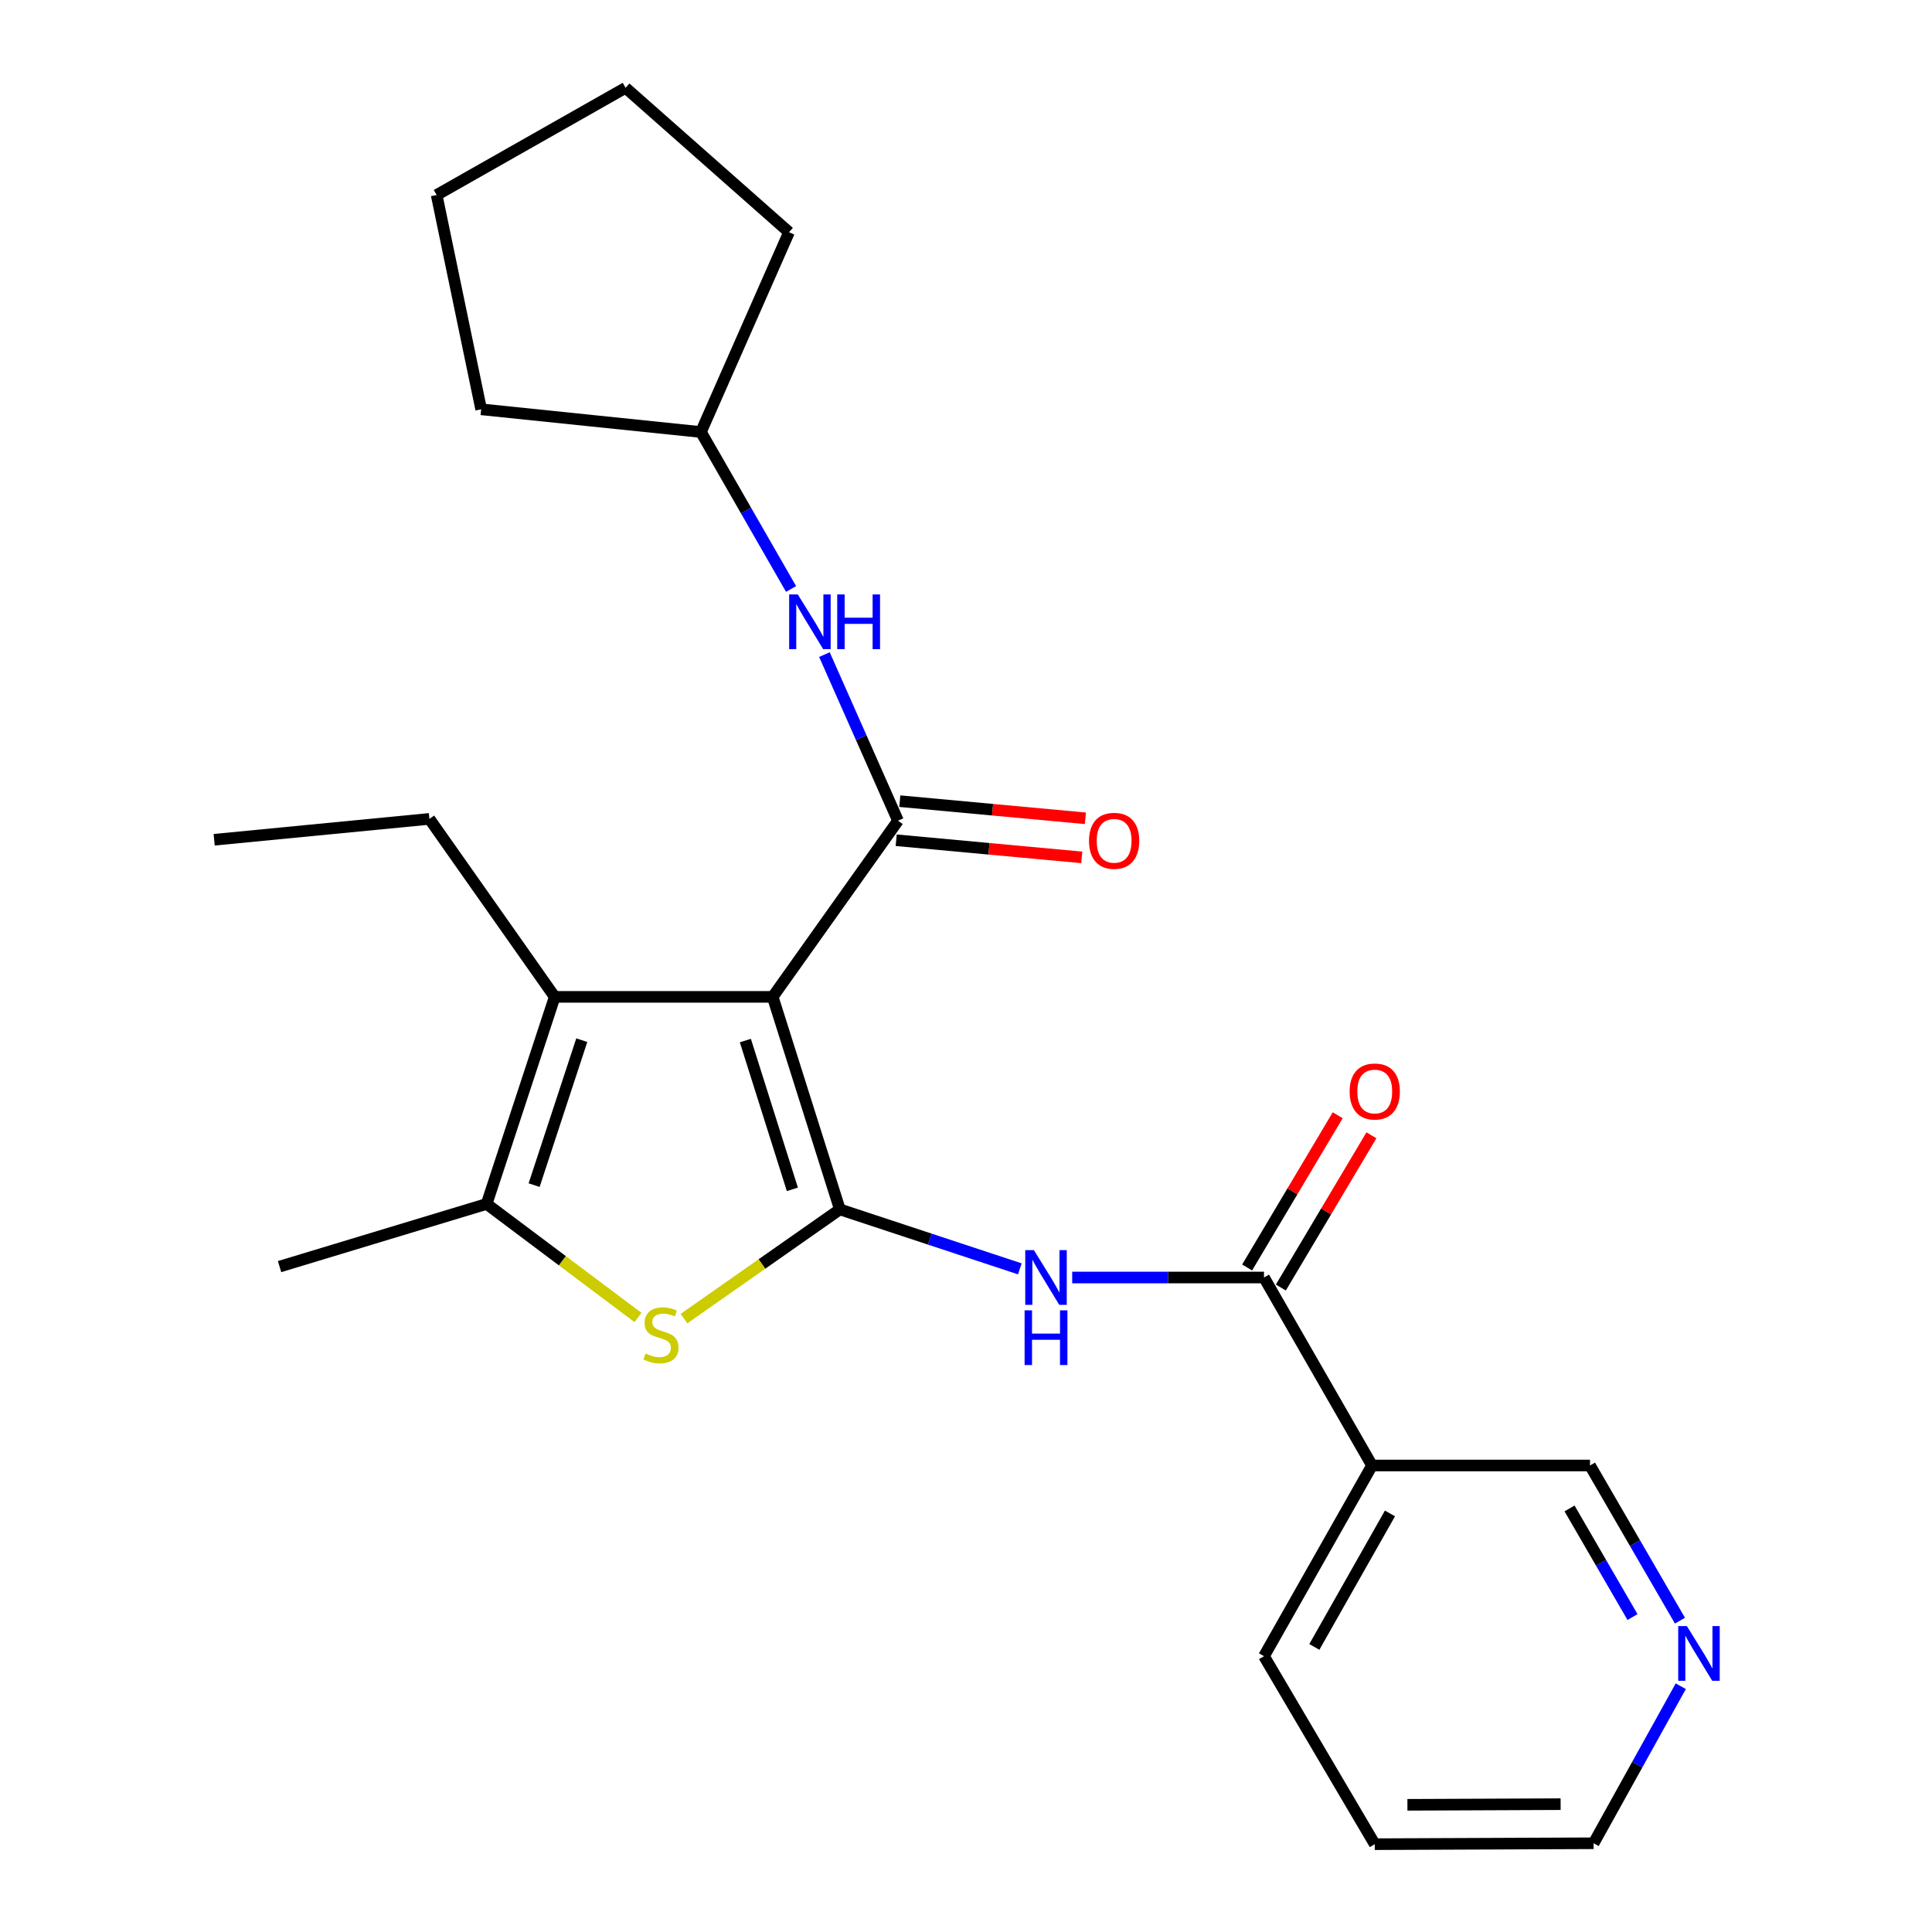 <?xml version='1.0' encoding='iso-8859-1'?>
<svg version='1.1' baseProfile='full'
              xmlns='http://www.w3.org/2000/svg'
                      xmlns:rdkit='http://www.rdkit.org/xml'
                      xmlns:xlink='http://www.w3.org/1999/xlink'
                  xml:space='preserve'
width='1000px' height='1000px' viewBox='0 0 1000 1000'>
<!-- END OF HEADER -->
<rect style='opacity:1.0;fill:#FFFFFF;stroke:none' width='1000' height='1000' x='0' y='0'> </rect>
<path class='bond-0' d='M 399.946,515.977 L 434.709,625.986' style='fill:none;fill-rule:evenodd;stroke:#000000;stroke-width:6px;stroke-linecap:butt;stroke-linejoin:miter;stroke-opacity:1' />
<path class='bond-0' d='M 385.795,538.597 L 410.129,615.604' style='fill:none;fill-rule:evenodd;stroke:#000000;stroke-width:6px;stroke-linecap:butt;stroke-linejoin:miter;stroke-opacity:1' />
<path class='bond-1' d='M 399.946,515.977 L 464.801,424.788' style='fill:none;fill-rule:evenodd;stroke:#000000;stroke-width:6px;stroke-linecap:butt;stroke-linejoin:miter;stroke-opacity:1' />
<path class='bond-3' d='M 399.946,515.977 L 287.117,515.977' style='fill:none;fill-rule:evenodd;stroke:#000000;stroke-width:6px;stroke-linecap:butt;stroke-linejoin:miter;stroke-opacity:1' />
<path class='bond-2' d='M 434.709,625.986 L 394.368,654.248' style='fill:none;fill-rule:evenodd;stroke:#000000;stroke-width:6px;stroke-linecap:butt;stroke-linejoin:miter;stroke-opacity:1' />
<path class='bond-2' d='M 394.368,654.248 L 354.027,682.51' style='fill:none;fill-rule:evenodd;stroke:#CCCC00;stroke-width:6px;stroke-linecap:butt;stroke-linejoin:miter;stroke-opacity:1' />
<path class='bond-4' d='M 434.709,625.986 L 481.286,641.372' style='fill:none;fill-rule:evenodd;stroke:#000000;stroke-width:6px;stroke-linecap:butt;stroke-linejoin:miter;stroke-opacity:1' />
<path class='bond-4' d='M 481.286,641.372 L 527.863,656.758' style='fill:none;fill-rule:evenodd;stroke:#0000FF;stroke-width:6px;stroke-linecap:butt;stroke-linejoin:miter;stroke-opacity:1' />
<path class='bond-7' d='M 464.801,424.788 L 445.763,381.802' style='fill:none;fill-rule:evenodd;stroke:#000000;stroke-width:6px;stroke-linecap:butt;stroke-linejoin:miter;stroke-opacity:1' />
<path class='bond-7' d='M 445.763,381.802 L 426.724,338.817' style='fill:none;fill-rule:evenodd;stroke:#0000FF;stroke-width:6px;stroke-linecap:butt;stroke-linejoin:miter;stroke-opacity:1' />
<path class='bond-9' d='M 463.867,434.899 L 511.898,439.337' style='fill:none;fill-rule:evenodd;stroke:#000000;stroke-width:6px;stroke-linecap:butt;stroke-linejoin:miter;stroke-opacity:1' />
<path class='bond-9' d='M 511.898,439.337 L 559.929,443.774' style='fill:none;fill-rule:evenodd;stroke:#FF0000;stroke-width:6px;stroke-linecap:butt;stroke-linejoin:miter;stroke-opacity:1' />
<path class='bond-9' d='M 465.735,414.676 L 513.766,419.114' style='fill:none;fill-rule:evenodd;stroke:#000000;stroke-width:6px;stroke-linecap:butt;stroke-linejoin:miter;stroke-opacity:1' />
<path class='bond-9' d='M 513.766,419.114 L 561.797,423.551' style='fill:none;fill-rule:evenodd;stroke:#FF0000;stroke-width:6px;stroke-linecap:butt;stroke-linejoin:miter;stroke-opacity:1' />
<path class='bond-24' d='M 330.221,681.924 L 291.05,652.539' style='fill:none;fill-rule:evenodd;stroke:#CCCC00;stroke-width:6px;stroke-linecap:butt;stroke-linejoin:miter;stroke-opacity:1' />
<path class='bond-24' d='M 291.05,652.539 L 251.88,623.154' style='fill:none;fill-rule:evenodd;stroke:#000000;stroke-width:6px;stroke-linecap:butt;stroke-linejoin:miter;stroke-opacity:1' />
<path class='bond-5' d='M 287.117,515.977 L 251.88,623.154' style='fill:none;fill-rule:evenodd;stroke:#000000;stroke-width:6px;stroke-linecap:butt;stroke-linejoin:miter;stroke-opacity:1' />
<path class='bond-5' d='M 301.125,538.396 L 276.459,613.42' style='fill:none;fill-rule:evenodd;stroke:#000000;stroke-width:6px;stroke-linecap:butt;stroke-linejoin:miter;stroke-opacity:1' />
<path class='bond-13' d='M 287.117,515.977 L 222.262,423.851' style='fill:none;fill-rule:evenodd;stroke:#000000;stroke-width:6px;stroke-linecap:butt;stroke-linejoin:miter;stroke-opacity:1' />
<path class='bond-6' d='M 554.973,661.234 L 604.607,661.234' style='fill:none;fill-rule:evenodd;stroke:#0000FF;stroke-width:6px;stroke-linecap:butt;stroke-linejoin:miter;stroke-opacity:1' />
<path class='bond-6' d='M 604.607,661.234 L 654.242,661.234' style='fill:none;fill-rule:evenodd;stroke:#000000;stroke-width:6px;stroke-linecap:butt;stroke-linejoin:miter;stroke-opacity:1' />
<path class='bond-15' d='M 251.88,623.154 L 144.703,655.592' style='fill:none;fill-rule:evenodd;stroke:#000000;stroke-width:6px;stroke-linecap:butt;stroke-linejoin:miter;stroke-opacity:1' />
<path class='bond-8' d='M 654.242,661.234 L 710.16,758.538' style='fill:none;fill-rule:evenodd;stroke:#000000;stroke-width:6px;stroke-linecap:butt;stroke-linejoin:miter;stroke-opacity:1' />
<path class='bond-10' d='M 662.969,666.426 L 686.408,627.029' style='fill:none;fill-rule:evenodd;stroke:#000000;stroke-width:6px;stroke-linecap:butt;stroke-linejoin:miter;stroke-opacity:1' />
<path class='bond-10' d='M 686.408,627.029 L 709.848,587.632' style='fill:none;fill-rule:evenodd;stroke:#FF0000;stroke-width:6px;stroke-linecap:butt;stroke-linejoin:miter;stroke-opacity:1' />
<path class='bond-10' d='M 645.515,656.041 L 668.955,616.645' style='fill:none;fill-rule:evenodd;stroke:#000000;stroke-width:6px;stroke-linecap:butt;stroke-linejoin:miter;stroke-opacity:1' />
<path class='bond-10' d='M 668.955,616.645 L 692.394,577.248' style='fill:none;fill-rule:evenodd;stroke:#FF0000;stroke-width:6px;stroke-linecap:butt;stroke-linejoin:miter;stroke-opacity:1' />
<path class='bond-14' d='M 409.45,304.85 L 386.126,264.231' style='fill:none;fill-rule:evenodd;stroke:#0000FF;stroke-width:6px;stroke-linecap:butt;stroke-linejoin:miter;stroke-opacity:1' />
<path class='bond-14' d='M 386.126,264.231 L 362.803,223.613' style='fill:none;fill-rule:evenodd;stroke:#000000;stroke-width:6px;stroke-linecap:butt;stroke-linejoin:miter;stroke-opacity:1' />
<path class='bond-12' d='M 710.16,758.538 L 822.979,758.538' style='fill:none;fill-rule:evenodd;stroke:#000000;stroke-width:6px;stroke-linecap:butt;stroke-linejoin:miter;stroke-opacity:1' />
<path class='bond-16' d='M 710.16,758.538 L 654.242,857.241' style='fill:none;fill-rule:evenodd;stroke:#000000;stroke-width:6px;stroke-linecap:butt;stroke-linejoin:miter;stroke-opacity:1' />
<path class='bond-16' d='M 719.443,783.354 L 680.3,852.447' style='fill:none;fill-rule:evenodd;stroke:#000000;stroke-width:6px;stroke-linecap:butt;stroke-linejoin:miter;stroke-opacity:1' />
<path class='bond-11' d='M 869.542,838.848 L 846.26,798.693' style='fill:none;fill-rule:evenodd;stroke:#0000FF;stroke-width:6px;stroke-linecap:butt;stroke-linejoin:miter;stroke-opacity:1' />
<path class='bond-11' d='M 846.26,798.693 L 822.979,758.538' style='fill:none;fill-rule:evenodd;stroke:#000000;stroke-width:6px;stroke-linecap:butt;stroke-linejoin:miter;stroke-opacity:1' />
<path class='bond-11' d='M 844.988,836.989 L 828.691,808.88' style='fill:none;fill-rule:evenodd;stroke:#0000FF;stroke-width:6px;stroke-linecap:butt;stroke-linejoin:miter;stroke-opacity:1' />
<path class='bond-11' d='M 828.691,808.88 L 812.393,780.771' style='fill:none;fill-rule:evenodd;stroke:#000000;stroke-width:6px;stroke-linecap:butt;stroke-linejoin:miter;stroke-opacity:1' />
<path class='bond-26' d='M 869.964,872.789 L 847.408,913.43' style='fill:none;fill-rule:evenodd;stroke:#0000FF;stroke-width:6px;stroke-linecap:butt;stroke-linejoin:miter;stroke-opacity:1' />
<path class='bond-26' d='M 847.408,913.43 L 824.851,954.072' style='fill:none;fill-rule:evenodd;stroke:#000000;stroke-width:6px;stroke-linecap:butt;stroke-linejoin:miter;stroke-opacity:1' />
<path class='bond-20' d='M 222.262,423.851 L 110.854,434.66' style='fill:none;fill-rule:evenodd;stroke:#000000;stroke-width:6px;stroke-linecap:butt;stroke-linejoin:miter;stroke-opacity:1' />
<path class='bond-18' d='M 362.803,223.613 L 249.048,211.856' style='fill:none;fill-rule:evenodd;stroke:#000000;stroke-width:6px;stroke-linecap:butt;stroke-linejoin:miter;stroke-opacity:1' />
<path class='bond-19' d='M 362.803,223.613 L 408.397,120.204' style='fill:none;fill-rule:evenodd;stroke:#000000;stroke-width:6px;stroke-linecap:butt;stroke-linejoin:miter;stroke-opacity:1' />
<path class='bond-21' d='M 654.242,857.241 L 711.571,954.545' style='fill:none;fill-rule:evenodd;stroke:#000000;stroke-width:6px;stroke-linecap:butt;stroke-linejoin:miter;stroke-opacity:1' />
<path class='bond-17' d='M 824.851,954.072 L 711.571,954.545' style='fill:none;fill-rule:evenodd;stroke:#000000;stroke-width:6px;stroke-linecap:butt;stroke-linejoin:miter;stroke-opacity:1' />
<path class='bond-17' d='M 807.774,933.833 L 728.478,934.165' style='fill:none;fill-rule:evenodd;stroke:#000000;stroke-width:6px;stroke-linecap:butt;stroke-linejoin:miter;stroke-opacity:1' />
<path class='bond-22' d='M 249.048,211.856 L 226.008,100.933' style='fill:none;fill-rule:evenodd;stroke:#000000;stroke-width:6px;stroke-linecap:butt;stroke-linejoin:miter;stroke-opacity:1' />
<path class='bond-23' d='M 408.397,120.204 L 323.798,45.455' style='fill:none;fill-rule:evenodd;stroke:#000000;stroke-width:6px;stroke-linecap:butt;stroke-linejoin:miter;stroke-opacity:1' />
<path class='bond-25' d='M 226.008,100.933 L 323.798,45.455' style='fill:none;fill-rule:evenodd;stroke:#000000;stroke-width:6px;stroke-linecap:butt;stroke-linejoin:miter;stroke-opacity:1' />
<path  class='atom-3' d='M 334.121 700.571
Q 334.441 700.691, 335.761 701.251
Q 337.081 701.811, 338.521 702.171
Q 340.001 702.491, 341.441 702.491
Q 344.121 702.491, 345.681 701.211
Q 347.241 699.891, 347.241 697.611
Q 347.241 696.051, 346.441 695.091
Q 345.681 694.131, 344.481 693.611
Q 343.281 693.091, 341.281 692.491
Q 338.761 691.731, 337.241 691.011
Q 335.761 690.291, 334.681 688.771
Q 333.641 687.251, 333.641 684.691
Q 333.641 681.131, 336.041 678.931
Q 338.481 676.731, 343.281 676.731
Q 346.561 676.731, 350.281 678.291
L 349.361 681.371
Q 345.961 679.971, 343.401 679.971
Q 340.641 679.971, 339.121 681.131
Q 337.601 682.251, 337.641 684.211
Q 337.641 685.731, 338.401 686.651
Q 339.201 687.571, 340.321 688.091
Q 341.481 688.611, 343.401 689.211
Q 345.961 690.011, 347.481 690.811
Q 349.001 691.611, 350.081 693.251
Q 351.201 694.851, 351.201 697.611
Q 351.201 701.531, 348.561 703.651
Q 345.961 705.731, 341.601 705.731
Q 339.081 705.731, 337.161 705.171
Q 335.281 704.651, 333.041 703.731
L 334.121 700.571
' fill='#CCCC00'/>
<path  class='atom-5' d='M 535.152 647.074
L 544.432 662.074
Q 545.352 663.554, 546.832 666.234
Q 548.312 668.914, 548.392 669.074
L 548.392 647.074
L 552.152 647.074
L 552.152 675.394
L 548.272 675.394
L 538.312 658.994
Q 537.152 657.074, 535.912 654.874
Q 534.712 652.674, 534.352 651.994
L 534.352 675.394
L 530.672 675.394
L 530.672 647.074
L 535.152 647.074
' fill='#0000FF'/>
<path  class='atom-5' d='M 530.332 678.226
L 534.172 678.226
L 534.172 690.266
L 548.652 690.266
L 548.652 678.226
L 552.492 678.226
L 552.492 706.546
L 548.652 706.546
L 548.652 693.466
L 534.172 693.466
L 534.172 706.546
L 530.332 706.546
L 530.332 678.226
' fill='#0000FF'/>
<path  class='atom-8' d='M 412.946 307.682
L 422.226 322.682
Q 423.146 324.162, 424.626 326.842
Q 426.106 329.522, 426.186 329.682
L 426.186 307.682
L 429.946 307.682
L 429.946 336.002
L 426.066 336.002
L 416.106 319.602
Q 414.946 317.682, 413.706 315.482
Q 412.506 313.282, 412.146 312.602
L 412.146 336.002
L 408.466 336.002
L 408.466 307.682
L 412.946 307.682
' fill='#0000FF'/>
<path  class='atom-8' d='M 433.346 307.682
L 437.186 307.682
L 437.186 319.722
L 451.666 319.722
L 451.666 307.682
L 455.506 307.682
L 455.506 336.002
L 451.666 336.002
L 451.666 322.922
L 437.186 322.922
L 437.186 336.002
L 433.346 336.002
L 433.346 307.682
' fill='#0000FF'/>
<path  class='atom-10' d='M 563.671 435.203
Q 563.671 428.403, 567.031 424.603
Q 570.391 420.803, 576.671 420.803
Q 582.951 420.803, 586.311 424.603
Q 589.671 428.403, 589.671 435.203
Q 589.671 442.083, 586.271 446.003
Q 582.871 449.883, 576.671 449.883
Q 570.431 449.883, 567.031 446.003
Q 563.671 442.123, 563.671 435.203
M 576.671 446.683
Q 580.991 446.683, 583.311 443.803
Q 585.671 440.883, 585.671 435.203
Q 585.671 429.643, 583.311 426.843
Q 580.991 424.003, 576.671 424.003
Q 572.351 424.003, 569.991 426.803
Q 567.671 429.603, 567.671 435.203
Q 567.671 440.923, 569.991 443.803
Q 572.351 446.683, 576.671 446.683
' fill='#FF0000'/>
<path  class='atom-11' d='M 698.571 564.957
Q 698.571 558.157, 701.931 554.357
Q 705.291 550.557, 711.571 550.557
Q 717.851 550.557, 721.211 554.357
Q 724.571 558.157, 724.571 564.957
Q 724.571 571.837, 721.171 575.757
Q 717.771 579.637, 711.571 579.637
Q 705.331 579.637, 701.931 575.757
Q 698.571 571.877, 698.571 564.957
M 711.571 576.437
Q 715.891 576.437, 718.211 573.557
Q 720.571 570.637, 720.571 564.957
Q 720.571 559.397, 718.211 556.597
Q 715.891 553.757, 711.571 553.757
Q 707.251 553.757, 704.891 556.557
Q 702.571 559.357, 702.571 564.957
Q 702.571 570.677, 704.891 573.557
Q 707.251 576.437, 711.571 576.437
' fill='#FF0000'/>
<path  class='atom-12' d='M 873.122 841.66
L 882.402 856.66
Q 883.322 858.14, 884.802 860.82
Q 886.282 863.5, 886.362 863.66
L 886.362 841.66
L 890.122 841.66
L 890.122 869.98
L 886.242 869.98
L 876.282 853.58
Q 875.122 851.66, 873.882 849.46
Q 872.682 847.26, 872.322 846.58
L 872.322 869.98
L 868.642 869.98
L 868.642 841.66
L 873.122 841.66
' fill='#0000FF'/>
</svg>
